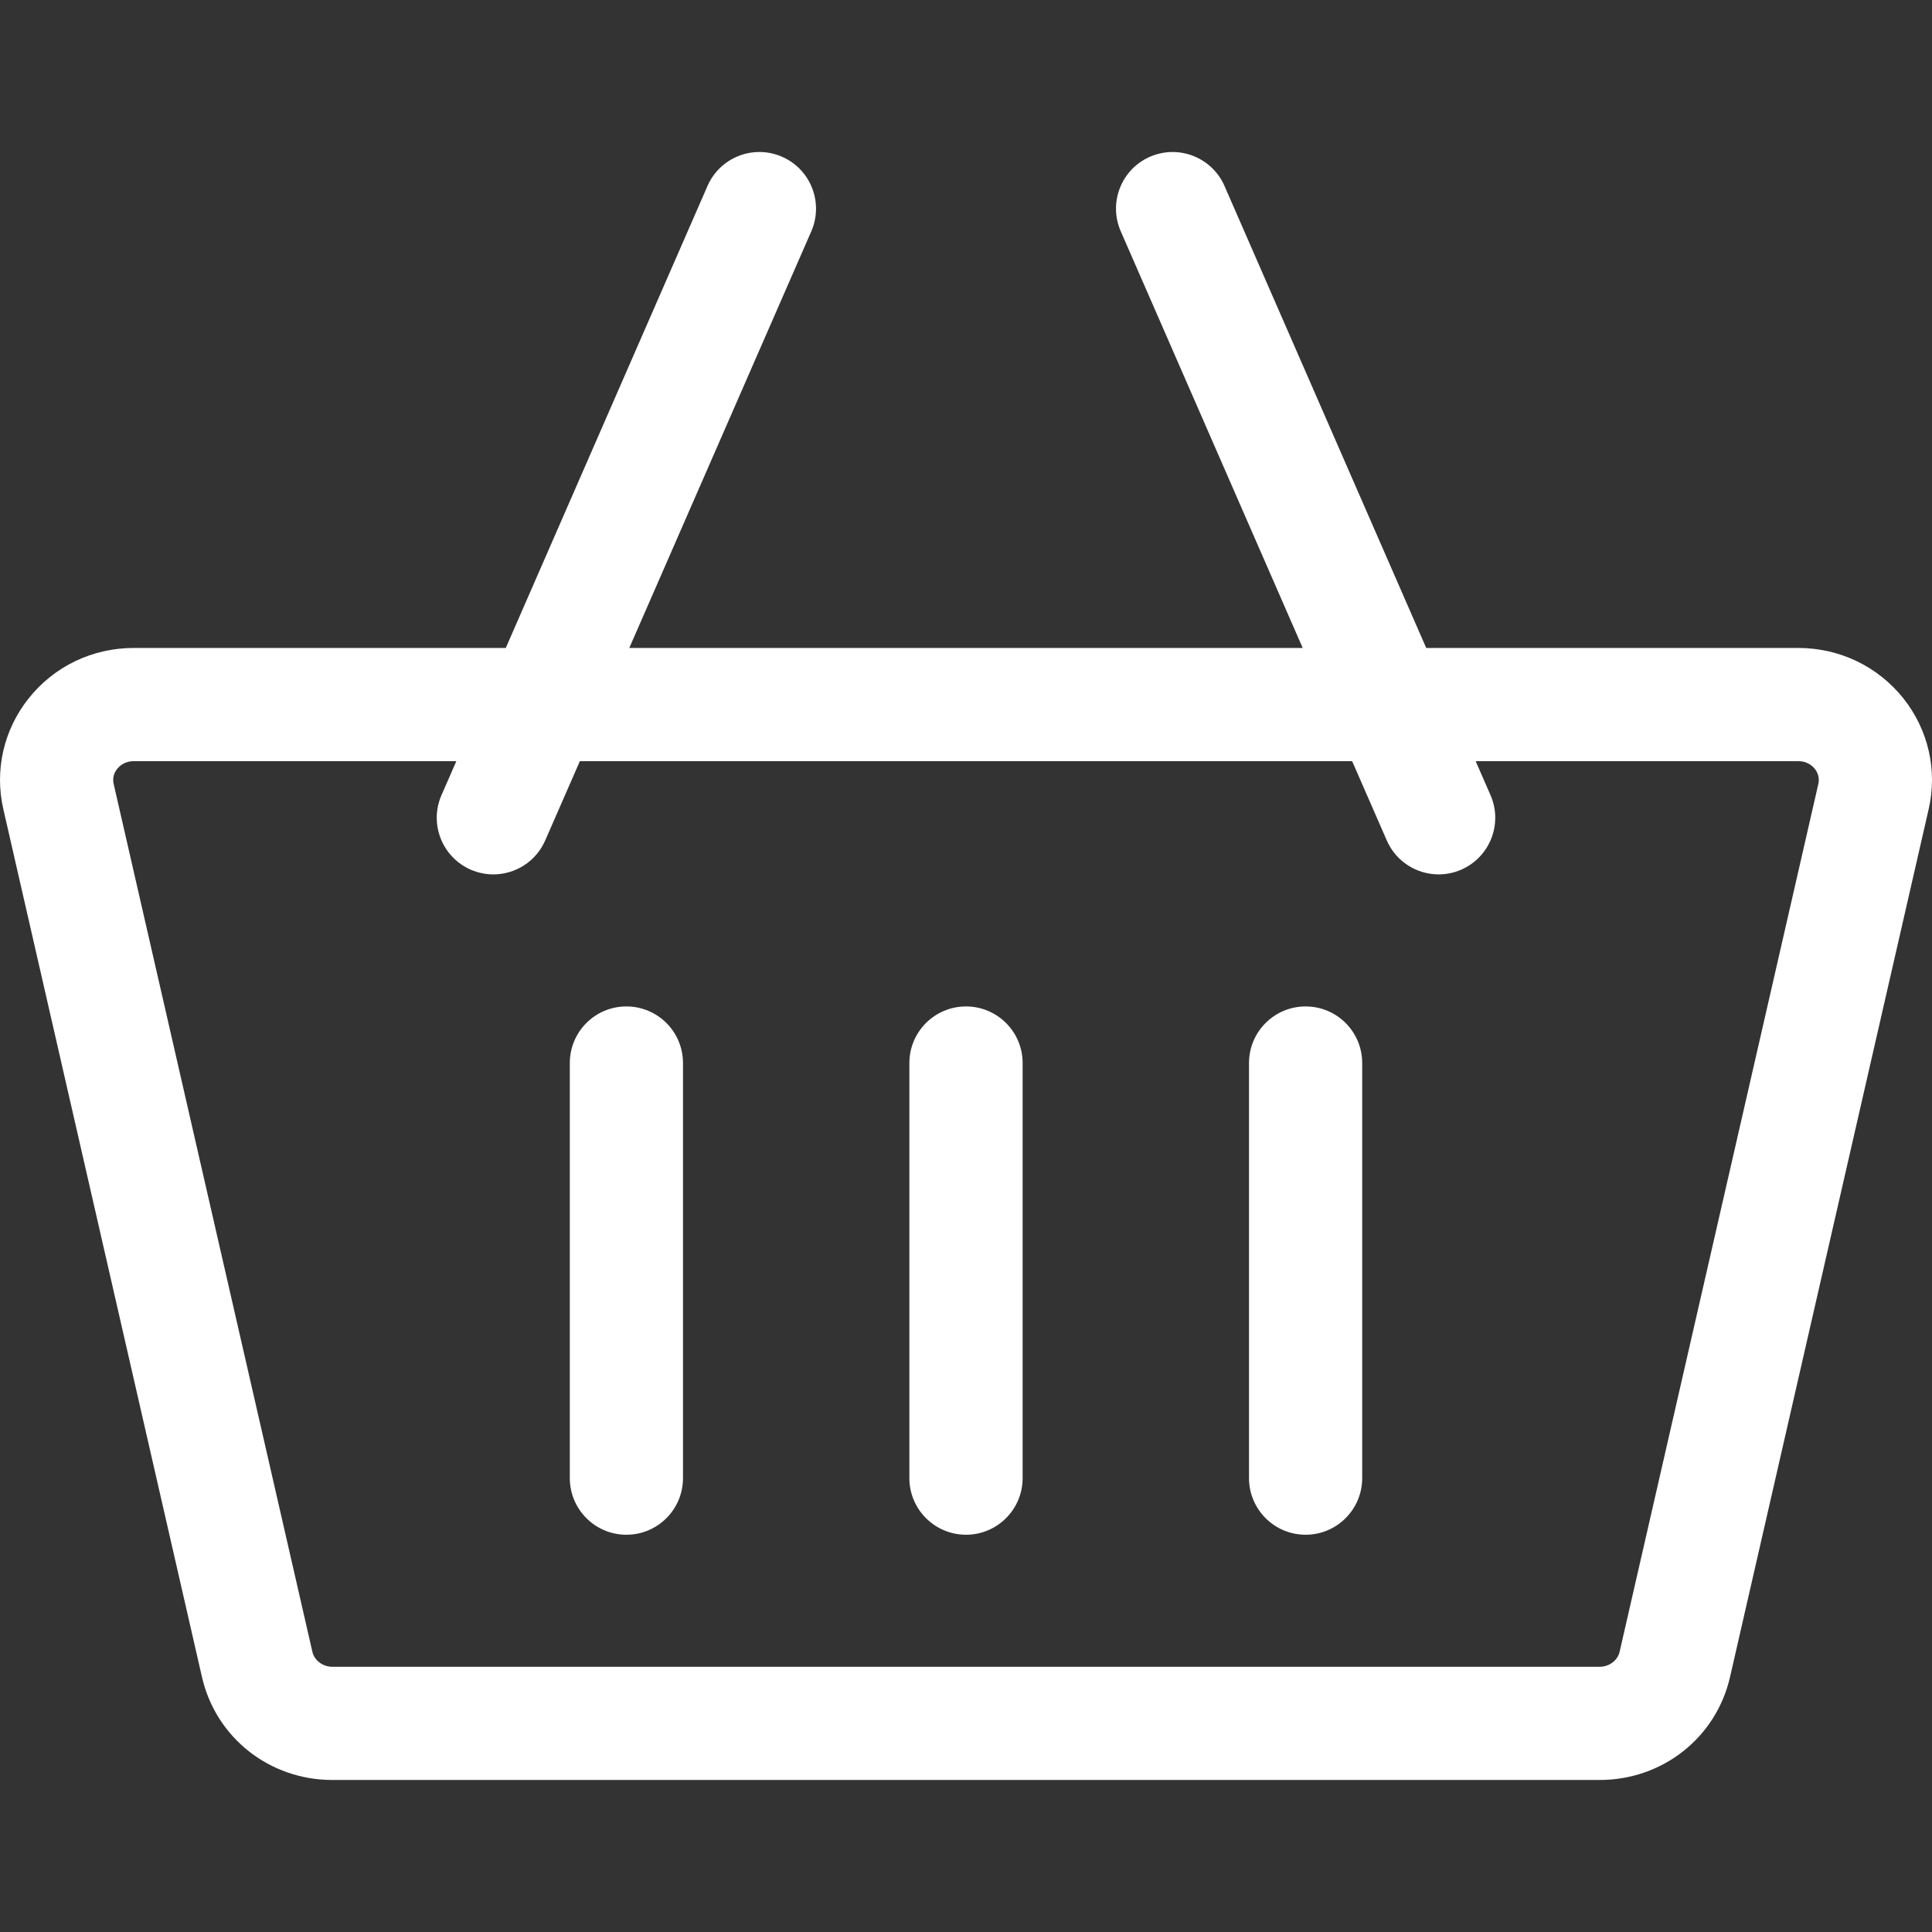 <svg width="29" height="29" viewBox="0 0 29 29" fill="none" xmlns="http://www.w3.org/2000/svg">
<rect x="0" y="0" width="29" height="29" fill="#333333" stroke="none"/>
<g clip-path="url(#clip0)">
<path d="M28.57 10.482C28.186 10.002 27.612 9.726 26.993 9.726H21.408L18.38 2.791C18.192 2.362 17.691 2.165 17.261 2.353C16.831 2.541 16.635 3.042 16.823 3.472L19.554 9.726H9.446L12.178 3.472C12.365 3.042 12.169 2.541 11.739 2.353C11.309 2.165 10.808 2.361 10.62 2.791L7.592 9.726H2.007C1.388 9.726 0.813 10.002 0.431 10.482C0.055 10.954 -0.084 11.56 0.05 12.146L3.032 25.174C3.241 26.083 4.045 26.718 4.989 26.718H24.011C24.955 26.718 25.759 26.083 25.968 25.174L28.95 12.146C29.084 11.56 28.945 10.954 28.57 10.482ZM24.011 25.019H4.989C4.845 25.019 4.719 24.924 4.689 24.794L1.706 11.767C1.683 11.665 1.722 11.588 1.759 11.541C1.794 11.498 1.872 11.425 2.007 11.425H6.85L6.627 11.935C6.439 12.365 6.636 12.866 7.066 13.054C7.176 13.102 7.292 13.125 7.405 13.125C7.733 13.125 8.045 12.934 8.184 12.615L8.704 11.425H20.296L20.816 12.615C20.955 12.934 21.267 13.125 21.595 13.125C21.708 13.125 21.824 13.102 21.934 13.054C22.364 12.866 22.561 12.365 22.373 11.935L22.15 11.425H26.993C27.128 11.425 27.206 11.498 27.241 11.541C27.278 11.588 27.317 11.665 27.294 11.767L24.311 24.794C24.281 24.924 24.155 25.019 24.011 25.019Z" fill="white"/>
<path d="M9.402 15.107C8.933 15.107 8.553 15.487 8.553 15.957V22.187C8.553 22.656 8.933 23.037 9.402 23.037C9.872 23.037 10.252 22.656 10.252 22.187V15.957C10.252 15.487 9.872 15.107 9.402 15.107Z" fill="white"/>
<path d="M14.5 15.107C14.031 15.107 13.65 15.487 13.65 15.957V22.187C13.65 22.656 14.031 23.037 14.5 23.037C14.969 23.037 15.35 22.656 15.35 22.187V15.957C15.35 15.487 14.969 15.107 14.5 15.107Z" fill="white"/>
<path d="M19.598 15.107C19.128 15.107 18.748 15.487 18.748 15.957V22.187C18.748 22.656 19.128 23.037 19.598 23.037C20.067 23.037 20.447 22.656 20.447 22.187V15.957C20.447 15.487 20.067 15.107 19.598 15.107Z" fill="white"/>
</g>
<defs>
<clipPath id="clip0">
<rect width="29" height="29" fill="white"/>
</clipPath>
</defs>
</svg>
